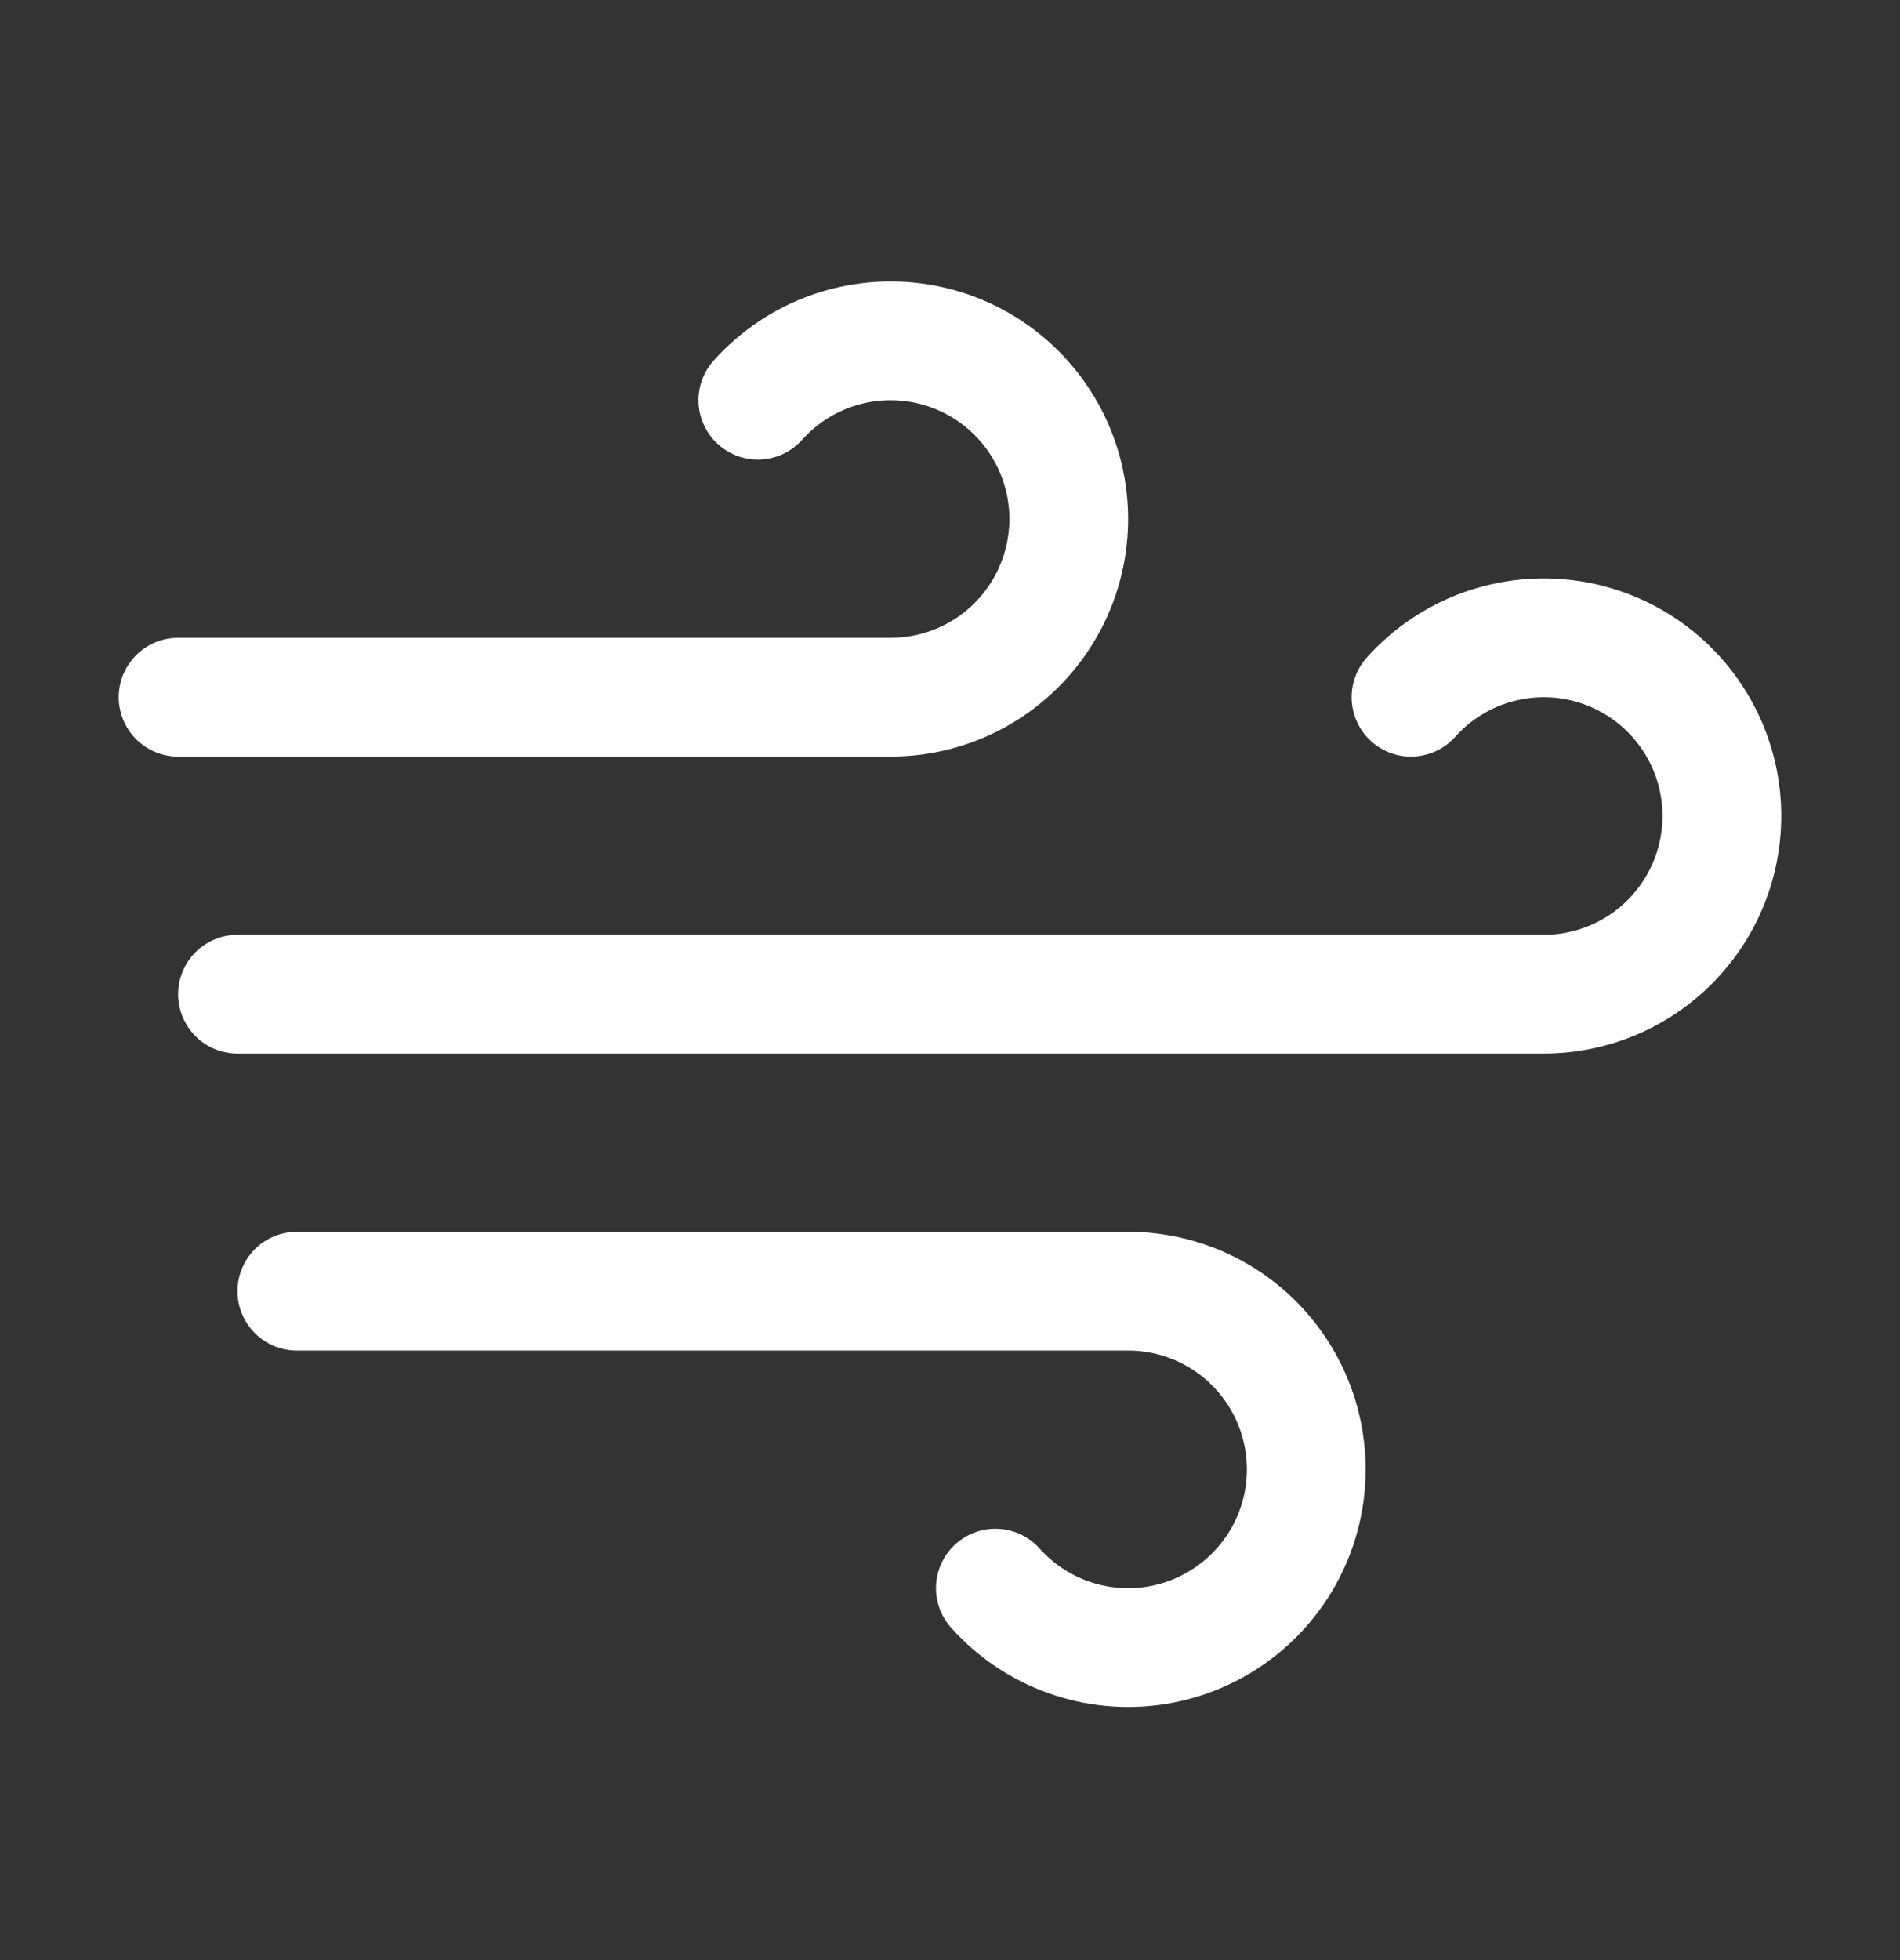 <svg width="32" height="33" viewBox="0 0 32 33" fill="none" xmlns="http://www.w3.org/2000/svg">
<rect x="0" y="0" width="32" height="33" fill="#333333" stroke="none"/>
<path d="M12.764 6.738C13.098 6.365 13.519 6.082 13.99 5.913C14.462 5.745 14.967 5.697 15.462 5.774C15.956 5.851 16.424 6.051 16.821 6.354C17.219 6.658 17.534 7.057 17.739 7.514C17.943 7.97 18.03 8.471 17.991 8.97C17.952 9.469 17.79 9.95 17.517 10.37C17.245 10.79 16.872 11.135 16.433 11.374C15.993 11.613 15.5 11.738 15 11.738H3" stroke="white" stroke-width="2" stroke-linecap="round" stroke-linejoin="round"/>
<path d="M23.764 11.738C24.098 11.365 24.519 11.082 24.99 10.913C25.462 10.745 25.968 10.697 26.462 10.774C26.956 10.851 27.424 11.051 27.821 11.354C28.219 11.658 28.534 12.057 28.739 12.514C28.943 12.97 29.03 13.471 28.991 13.97C28.952 14.469 28.79 14.95 28.517 15.37C28.245 15.79 27.872 16.135 27.433 16.374C26.993 16.613 26.5 16.738 26 16.738H4" stroke="white" stroke-width="2" stroke-linecap="round" stroke-linejoin="round"/>
<path d="M16.764 26.738C17.098 27.111 17.519 27.395 17.99 27.563C18.462 27.732 18.968 27.78 19.462 27.703C19.956 27.625 20.424 27.426 20.821 27.122C21.219 26.818 21.534 26.42 21.739 25.963C21.943 25.506 22.03 25.006 21.991 24.507C21.952 24.008 21.79 23.526 21.517 23.107C21.245 22.686 20.872 22.341 20.433 22.102C19.993 21.863 19.5 21.738 19 21.738H5" stroke="white" stroke-width="2" stroke-linecap="round" stroke-linejoin="round"/>
</svg>

